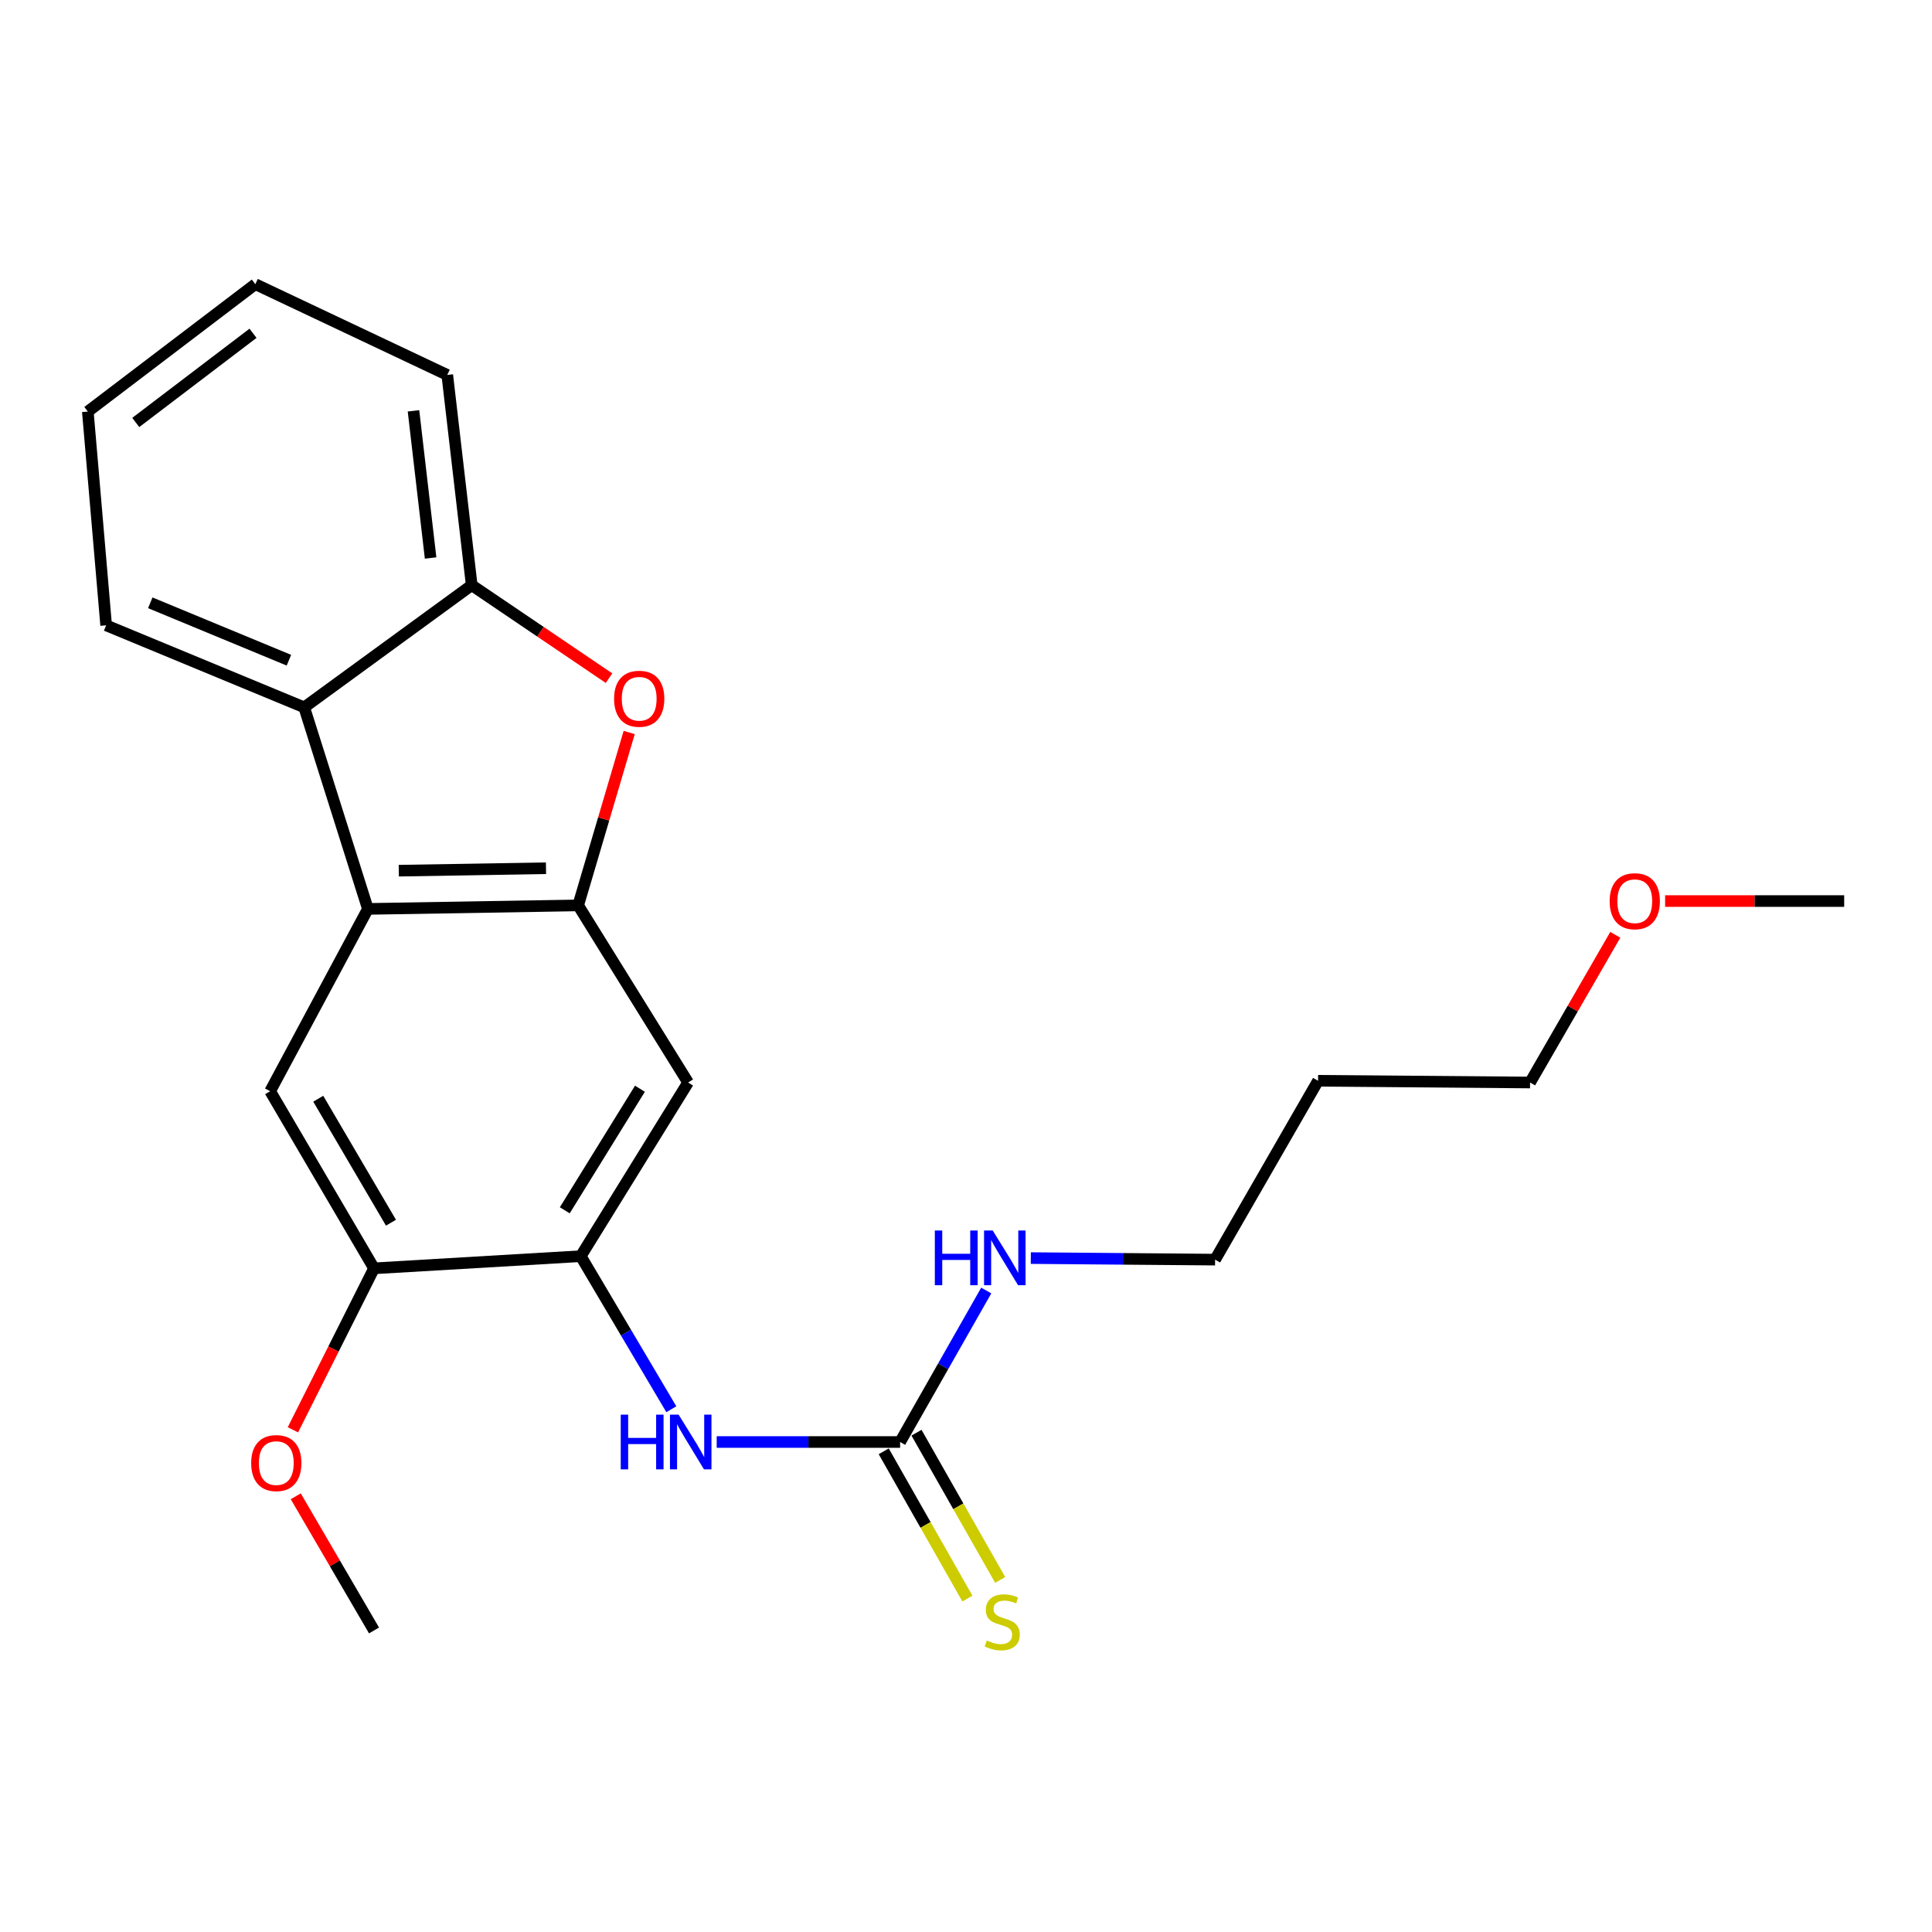 <?xml version='1.0' encoding='iso-8859-1'?>
<svg version='1.1' baseProfile='full'
              xmlns='http://www.w3.org/2000/svg'
                      xmlns:rdkit='http://www.rdkit.org/xml'
                      xmlns:xlink='http://www.w3.org/1999/xlink'
                  xml:space='preserve'
width='1000px' height='1000px' viewBox='0 0 1000 1000'>
<!-- END OF HEADER -->
<rect style='opacity:1.0;fill:#FFFFFF;stroke:none' width='1000' height='1000' x='0' y='0'> </rect>
<path class='bond-0' d='M 299.259,468.629 L 190.422,470.45' style='fill:none;fill-rule:evenodd;stroke:#000000;stroke-width:6px;stroke-linecap:butt;stroke-linejoin:miter;stroke-opacity:1' />
<path class='bond-0' d='M 282.607,449.392 L 206.421,450.667' style='fill:none;fill-rule:evenodd;stroke:#000000;stroke-width:6px;stroke-linecap:butt;stroke-linejoin:miter;stroke-opacity:1' />
<path class='bond-1' d='M 299.259,468.629 L 312.464,423.885' style='fill:none;fill-rule:evenodd;stroke:#000000;stroke-width:6px;stroke-linecap:butt;stroke-linejoin:miter;stroke-opacity:1' />
<path class='bond-1' d='M 312.464,423.885 L 325.668,379.142' style='fill:none;fill-rule:evenodd;stroke:#FF0000;stroke-width:6px;stroke-linecap:butt;stroke-linejoin:miter;stroke-opacity:1' />
<path class='bond-4' d='M 299.259,468.629 L 356.16,560.305' style='fill:none;fill-rule:evenodd;stroke:#000000;stroke-width:6px;stroke-linecap:butt;stroke-linejoin:miter;stroke-opacity:1' />
<path class='bond-2' d='M 190.422,470.45 L 157.457,366.123' style='fill:none;fill-rule:evenodd;stroke:#000000;stroke-width:6px;stroke-linecap:butt;stroke-linejoin:miter;stroke-opacity:1' />
<path class='bond-6' d='M 190.422,470.45 L 139.83,564.815' style='fill:none;fill-rule:evenodd;stroke:#000000;stroke-width:6px;stroke-linecap:butt;stroke-linejoin:miter;stroke-opacity:1' />
<path class='bond-5' d='M 315.23,351.017 L 279.694,326.954' style='fill:none;fill-rule:evenodd;stroke:#FF0000;stroke-width:6px;stroke-linecap:butt;stroke-linejoin:miter;stroke-opacity:1' />
<path class='bond-5' d='M 279.694,326.954 L 244.158,302.891' style='fill:none;fill-rule:evenodd;stroke:#000000;stroke-width:6px;stroke-linecap:butt;stroke-linejoin:miter;stroke-opacity:1' />
<path class='bond-14' d='M 157.457,366.123 L 54.94,323.672' style='fill:none;fill-rule:evenodd;stroke:#000000;stroke-width:6px;stroke-linecap:butt;stroke-linejoin:miter;stroke-opacity:1' />
<path class='bond-14' d='M 149.544,341.727 L 77.782,312.012' style='fill:none;fill-rule:evenodd;stroke:#000000;stroke-width:6px;stroke-linecap:butt;stroke-linejoin:miter;stroke-opacity:1' />
<path class='bond-23' d='M 157.457,366.123 L 244.158,302.891' style='fill:none;fill-rule:evenodd;stroke:#000000;stroke-width:6px;stroke-linecap:butt;stroke-linejoin:miter;stroke-opacity:1' />
<path class='bond-3' d='M 300.592,650.193 L 356.16,560.305' style='fill:none;fill-rule:evenodd;stroke:#000000;stroke-width:6px;stroke-linecap:butt;stroke-linejoin:miter;stroke-opacity:1' />
<path class='bond-3' d='M 292.33,626.45 L 331.227,563.528' style='fill:none;fill-rule:evenodd;stroke:#000000;stroke-width:6px;stroke-linecap:butt;stroke-linejoin:miter;stroke-opacity:1' />
<path class='bond-8' d='M 300.592,650.193 L 324.037,689.809' style='fill:none;fill-rule:evenodd;stroke:#000000;stroke-width:6px;stroke-linecap:butt;stroke-linejoin:miter;stroke-opacity:1' />
<path class='bond-8' d='M 324.037,689.809 L 347.481,729.425' style='fill:none;fill-rule:evenodd;stroke:#0000FF;stroke-width:6px;stroke-linecap:butt;stroke-linejoin:miter;stroke-opacity:1' />
<path class='bond-9' d='M 300.592,650.193 L 193.598,656.492' style='fill:none;fill-rule:evenodd;stroke:#000000;stroke-width:6px;stroke-linecap:butt;stroke-linejoin:miter;stroke-opacity:1' />
<path class='bond-15' d='M 244.158,302.891 L 231.507,194.065' style='fill:none;fill-rule:evenodd;stroke:#000000;stroke-width:6px;stroke-linecap:butt;stroke-linejoin:miter;stroke-opacity:1' />
<path class='bond-15' d='M 222.878,288.82 L 214.022,212.642' style='fill:none;fill-rule:evenodd;stroke:#000000;stroke-width:6px;stroke-linecap:butt;stroke-linejoin:miter;stroke-opacity:1' />
<path class='bond-24' d='M 139.83,564.815 L 193.598,656.492' style='fill:none;fill-rule:evenodd;stroke:#000000;stroke-width:6px;stroke-linecap:butt;stroke-linejoin:miter;stroke-opacity:1' />
<path class='bond-24' d='M 164.727,568.695 L 202.364,632.869' style='fill:none;fill-rule:evenodd;stroke:#000000;stroke-width:6px;stroke-linecap:butt;stroke-linejoin:miter;stroke-opacity:1' />
<path class='bond-7' d='M 465.896,746.38 L 418.43,746.38' style='fill:none;fill-rule:evenodd;stroke:#000000;stroke-width:6px;stroke-linecap:butt;stroke-linejoin:miter;stroke-opacity:1' />
<path class='bond-7' d='M 418.43,746.38 L 370.964,746.38' style='fill:none;fill-rule:evenodd;stroke:#0000FF;stroke-width:6px;stroke-linecap:butt;stroke-linejoin:miter;stroke-opacity:1' />
<path class='bond-10' d='M 457.414,751.2 L 479.071,789.308' style='fill:none;fill-rule:evenodd;stroke:#000000;stroke-width:6px;stroke-linecap:butt;stroke-linejoin:miter;stroke-opacity:1' />
<path class='bond-10' d='M 479.071,789.308 L 500.727,827.415' style='fill:none;fill-rule:evenodd;stroke:#CCCC00;stroke-width:6px;stroke-linecap:butt;stroke-linejoin:miter;stroke-opacity:1' />
<path class='bond-10' d='M 474.379,741.559 L 496.035,779.667' style='fill:none;fill-rule:evenodd;stroke:#000000;stroke-width:6px;stroke-linecap:butt;stroke-linejoin:miter;stroke-opacity:1' />
<path class='bond-10' d='M 496.035,779.667 L 517.692,817.775' style='fill:none;fill-rule:evenodd;stroke:#CCCC00;stroke-width:6px;stroke-linecap:butt;stroke-linejoin:miter;stroke-opacity:1' />
<path class='bond-11' d='M 465.896,746.38 L 488.187,707.176' style='fill:none;fill-rule:evenodd;stroke:#000000;stroke-width:6px;stroke-linecap:butt;stroke-linejoin:miter;stroke-opacity:1' />
<path class='bond-11' d='M 488.187,707.176 L 510.477,667.972' style='fill:none;fill-rule:evenodd;stroke:#0000FF;stroke-width:6px;stroke-linecap:butt;stroke-linejoin:miter;stroke-opacity:1' />
<path class='bond-12' d='M 193.598,656.492 L 172.607,698.281' style='fill:none;fill-rule:evenodd;stroke:#000000;stroke-width:6px;stroke-linecap:butt;stroke-linejoin:miter;stroke-opacity:1' />
<path class='bond-12' d='M 172.607,698.281 L 151.615,740.071' style='fill:none;fill-rule:evenodd;stroke:#FF0000;stroke-width:6px;stroke-linecap:butt;stroke-linejoin:miter;stroke-opacity:1' />
<path class='bond-17' d='M 533.548,651.184 L 581.242,651.583' style='fill:none;fill-rule:evenodd;stroke:#0000FF;stroke-width:6px;stroke-linecap:butt;stroke-linejoin:miter;stroke-opacity:1' />
<path class='bond-17' d='M 581.242,651.583 L 628.935,651.982' style='fill:none;fill-rule:evenodd;stroke:#000000;stroke-width:6px;stroke-linecap:butt;stroke-linejoin:miter;stroke-opacity:1' />
<path class='bond-19' d='M 153.083,774.479 L 173.34,809.2' style='fill:none;fill-rule:evenodd;stroke:#FF0000;stroke-width:6px;stroke-linecap:butt;stroke-linejoin:miter;stroke-opacity:1' />
<path class='bond-19' d='M 173.34,809.2 L 193.598,843.921' style='fill:none;fill-rule:evenodd;stroke:#000000;stroke-width:6px;stroke-linecap:butt;stroke-linejoin:miter;stroke-opacity:1' />
<path class='bond-13' d='M 682.226,559.406 L 628.935,651.982' style='fill:none;fill-rule:evenodd;stroke:#000000;stroke-width:6px;stroke-linecap:butt;stroke-linejoin:miter;stroke-opacity:1' />
<path class='bond-18' d='M 682.226,559.406 L 791.962,560.305' style='fill:none;fill-rule:evenodd;stroke:#000000;stroke-width:6px;stroke-linecap:butt;stroke-linejoin:miter;stroke-opacity:1' />
<path class='bond-21' d='M 54.94,323.672 L 45.455,213.025' style='fill:none;fill-rule:evenodd;stroke:#000000;stroke-width:6px;stroke-linecap:butt;stroke-linejoin:miter;stroke-opacity:1' />
<path class='bond-22' d='M 231.507,194.065 L 132.155,147.083' style='fill:none;fill-rule:evenodd;stroke:#000000;stroke-width:6px;stroke-linecap:butt;stroke-linejoin:miter;stroke-opacity:1' />
<path class='bond-16' d='M 836.073,483.856 L 814.018,522.081' style='fill:none;fill-rule:evenodd;stroke:#FF0000;stroke-width:6px;stroke-linecap:butt;stroke-linejoin:miter;stroke-opacity:1' />
<path class='bond-16' d='M 814.018,522.081 L 791.962,560.305' style='fill:none;fill-rule:evenodd;stroke:#000000;stroke-width:6px;stroke-linecap:butt;stroke-linejoin:miter;stroke-opacity:1' />
<path class='bond-20' d='M 861.863,466.385 L 908.204,466.385' style='fill:none;fill-rule:evenodd;stroke:#FF0000;stroke-width:6px;stroke-linecap:butt;stroke-linejoin:miter;stroke-opacity:1' />
<path class='bond-20' d='M 908.204,466.385 L 954.545,466.385' style='fill:none;fill-rule:evenodd;stroke:#000000;stroke-width:6px;stroke-linecap:butt;stroke-linejoin:miter;stroke-opacity:1' />
<path class='bond-25' d='M 45.455,213.025 L 132.155,147.083' style='fill:none;fill-rule:evenodd;stroke:#000000;stroke-width:6px;stroke-linecap:butt;stroke-linejoin:miter;stroke-opacity:1' />
<path class='bond-25' d='M 70.272,218.665 L 130.963,172.505' style='fill:none;fill-rule:evenodd;stroke:#000000;stroke-width:6px;stroke-linecap:butt;stroke-linejoin:miter;stroke-opacity:1' />
<path  class='atom-2' d='M 317.848 361.672
Q 317.848 354.872, 321.208 351.072
Q 324.568 347.272, 330.848 347.272
Q 337.128 347.272, 340.488 351.072
Q 343.848 354.872, 343.848 361.672
Q 343.848 368.552, 340.448 372.472
Q 337.048 376.352, 330.848 376.352
Q 324.608 376.352, 321.208 372.472
Q 317.848 368.592, 317.848 361.672
M 330.848 373.152
Q 335.168 373.152, 337.488 370.272
Q 339.848 367.352, 339.848 361.672
Q 339.848 356.112, 337.488 353.312
Q 335.168 350.472, 330.848 350.472
Q 326.528 350.472, 324.168 353.272
Q 321.848 356.072, 321.848 361.672
Q 321.848 367.392, 324.168 370.272
Q 326.528 373.152, 330.848 373.152
' fill='#FF0000'/>
<path  class='atom-9' d='M 321.295 732.22
L 325.135 732.22
L 325.135 744.26
L 339.615 744.26
L 339.615 732.22
L 343.455 732.22
L 343.455 760.54
L 339.615 760.54
L 339.615 747.46
L 325.135 747.46
L 325.135 760.54
L 321.295 760.54
L 321.295 732.22
' fill='#0000FF'/>
<path  class='atom-9' d='M 351.255 732.22
L 360.535 747.22
Q 361.455 748.7, 362.935 751.38
Q 364.415 754.06, 364.495 754.22
L 364.495 732.22
L 368.255 732.22
L 368.255 760.54
L 364.375 760.54
L 354.415 744.14
Q 353.255 742.22, 352.015 740.02
Q 350.815 737.82, 350.455 737.14
L 350.455 760.54
L 346.775 760.54
L 346.775 732.22
L 351.255 732.22
' fill='#0000FF'/>
<path  class='atom-11' d='M 510.754 849.109
Q 511.074 849.229, 512.394 849.789
Q 513.714 850.349, 515.154 850.709
Q 516.634 851.029, 518.074 851.029
Q 520.754 851.029, 522.314 849.749
Q 523.874 848.429, 523.874 846.149
Q 523.874 844.589, 523.074 843.629
Q 522.314 842.669, 521.114 842.149
Q 519.914 841.629, 517.914 841.029
Q 515.394 840.269, 513.874 839.549
Q 512.394 838.829, 511.314 837.309
Q 510.274 835.789, 510.274 833.229
Q 510.274 829.669, 512.674 827.469
Q 515.114 825.269, 519.914 825.269
Q 523.194 825.269, 526.914 826.829
L 525.994 829.909
Q 522.594 828.509, 520.034 828.509
Q 517.274 828.509, 515.754 829.669
Q 514.234 830.789, 514.274 832.749
Q 514.274 834.269, 515.034 835.189
Q 515.834 836.109, 516.954 836.629
Q 518.114 837.149, 520.034 837.749
Q 522.594 838.549, 524.114 839.349
Q 525.634 840.149, 526.714 841.789
Q 527.834 843.389, 527.834 846.149
Q 527.834 850.069, 525.194 852.189
Q 522.594 854.269, 518.234 854.269
Q 515.714 854.269, 513.794 853.709
Q 511.914 853.189, 509.674 852.269
L 510.754 849.109
' fill='#CCCC00'/>
<path  class='atom-12' d='M 483.867 636.911
L 487.707 636.911
L 487.707 648.951
L 502.187 648.951
L 502.187 636.911
L 506.027 636.911
L 506.027 665.231
L 502.187 665.231
L 502.187 652.151
L 487.707 652.151
L 487.707 665.231
L 483.867 665.231
L 483.867 636.911
' fill='#0000FF'/>
<path  class='atom-12' d='M 513.827 636.911
L 523.107 651.911
Q 524.027 653.391, 525.507 656.071
Q 526.987 658.751, 527.067 658.911
L 527.067 636.911
L 530.827 636.911
L 530.827 665.231
L 526.947 665.231
L 516.987 648.831
Q 515.827 646.911, 514.587 644.711
Q 513.387 642.511, 513.027 641.831
L 513.027 665.231
L 509.347 665.231
L 509.347 636.911
L 513.827 636.911
' fill='#0000FF'/>
<path  class='atom-13' d='M 130.007 757.289
Q 130.007 750.489, 133.367 746.689
Q 136.727 742.889, 143.007 742.889
Q 149.287 742.889, 152.647 746.689
Q 156.007 750.489, 156.007 757.289
Q 156.007 764.169, 152.607 768.089
Q 149.207 771.969, 143.007 771.969
Q 136.767 771.969, 133.367 768.089
Q 130.007 764.209, 130.007 757.289
M 143.007 768.769
Q 147.327 768.769, 149.647 765.889
Q 152.007 762.969, 152.007 757.289
Q 152.007 751.729, 149.647 748.929
Q 147.327 746.089, 143.007 746.089
Q 138.687 746.089, 136.327 748.889
Q 134.007 751.689, 134.007 757.289
Q 134.007 763.009, 136.327 765.889
Q 138.687 768.769, 143.007 768.769
' fill='#FF0000'/>
<path  class='atom-17' d='M 833.153 466.465
Q 833.153 459.665, 836.513 455.865
Q 839.873 452.065, 846.153 452.065
Q 852.433 452.065, 855.793 455.865
Q 859.153 459.665, 859.153 466.465
Q 859.153 473.345, 855.753 477.265
Q 852.353 481.145, 846.153 481.145
Q 839.913 481.145, 836.513 477.265
Q 833.153 473.385, 833.153 466.465
M 846.153 477.945
Q 850.473 477.945, 852.793 475.065
Q 855.153 472.145, 855.153 466.465
Q 855.153 460.905, 852.793 458.105
Q 850.473 455.265, 846.153 455.265
Q 841.833 455.265, 839.473 458.065
Q 837.153 460.865, 837.153 466.465
Q 837.153 472.185, 839.473 475.065
Q 841.833 477.945, 846.153 477.945
' fill='#FF0000'/>
</svg>

